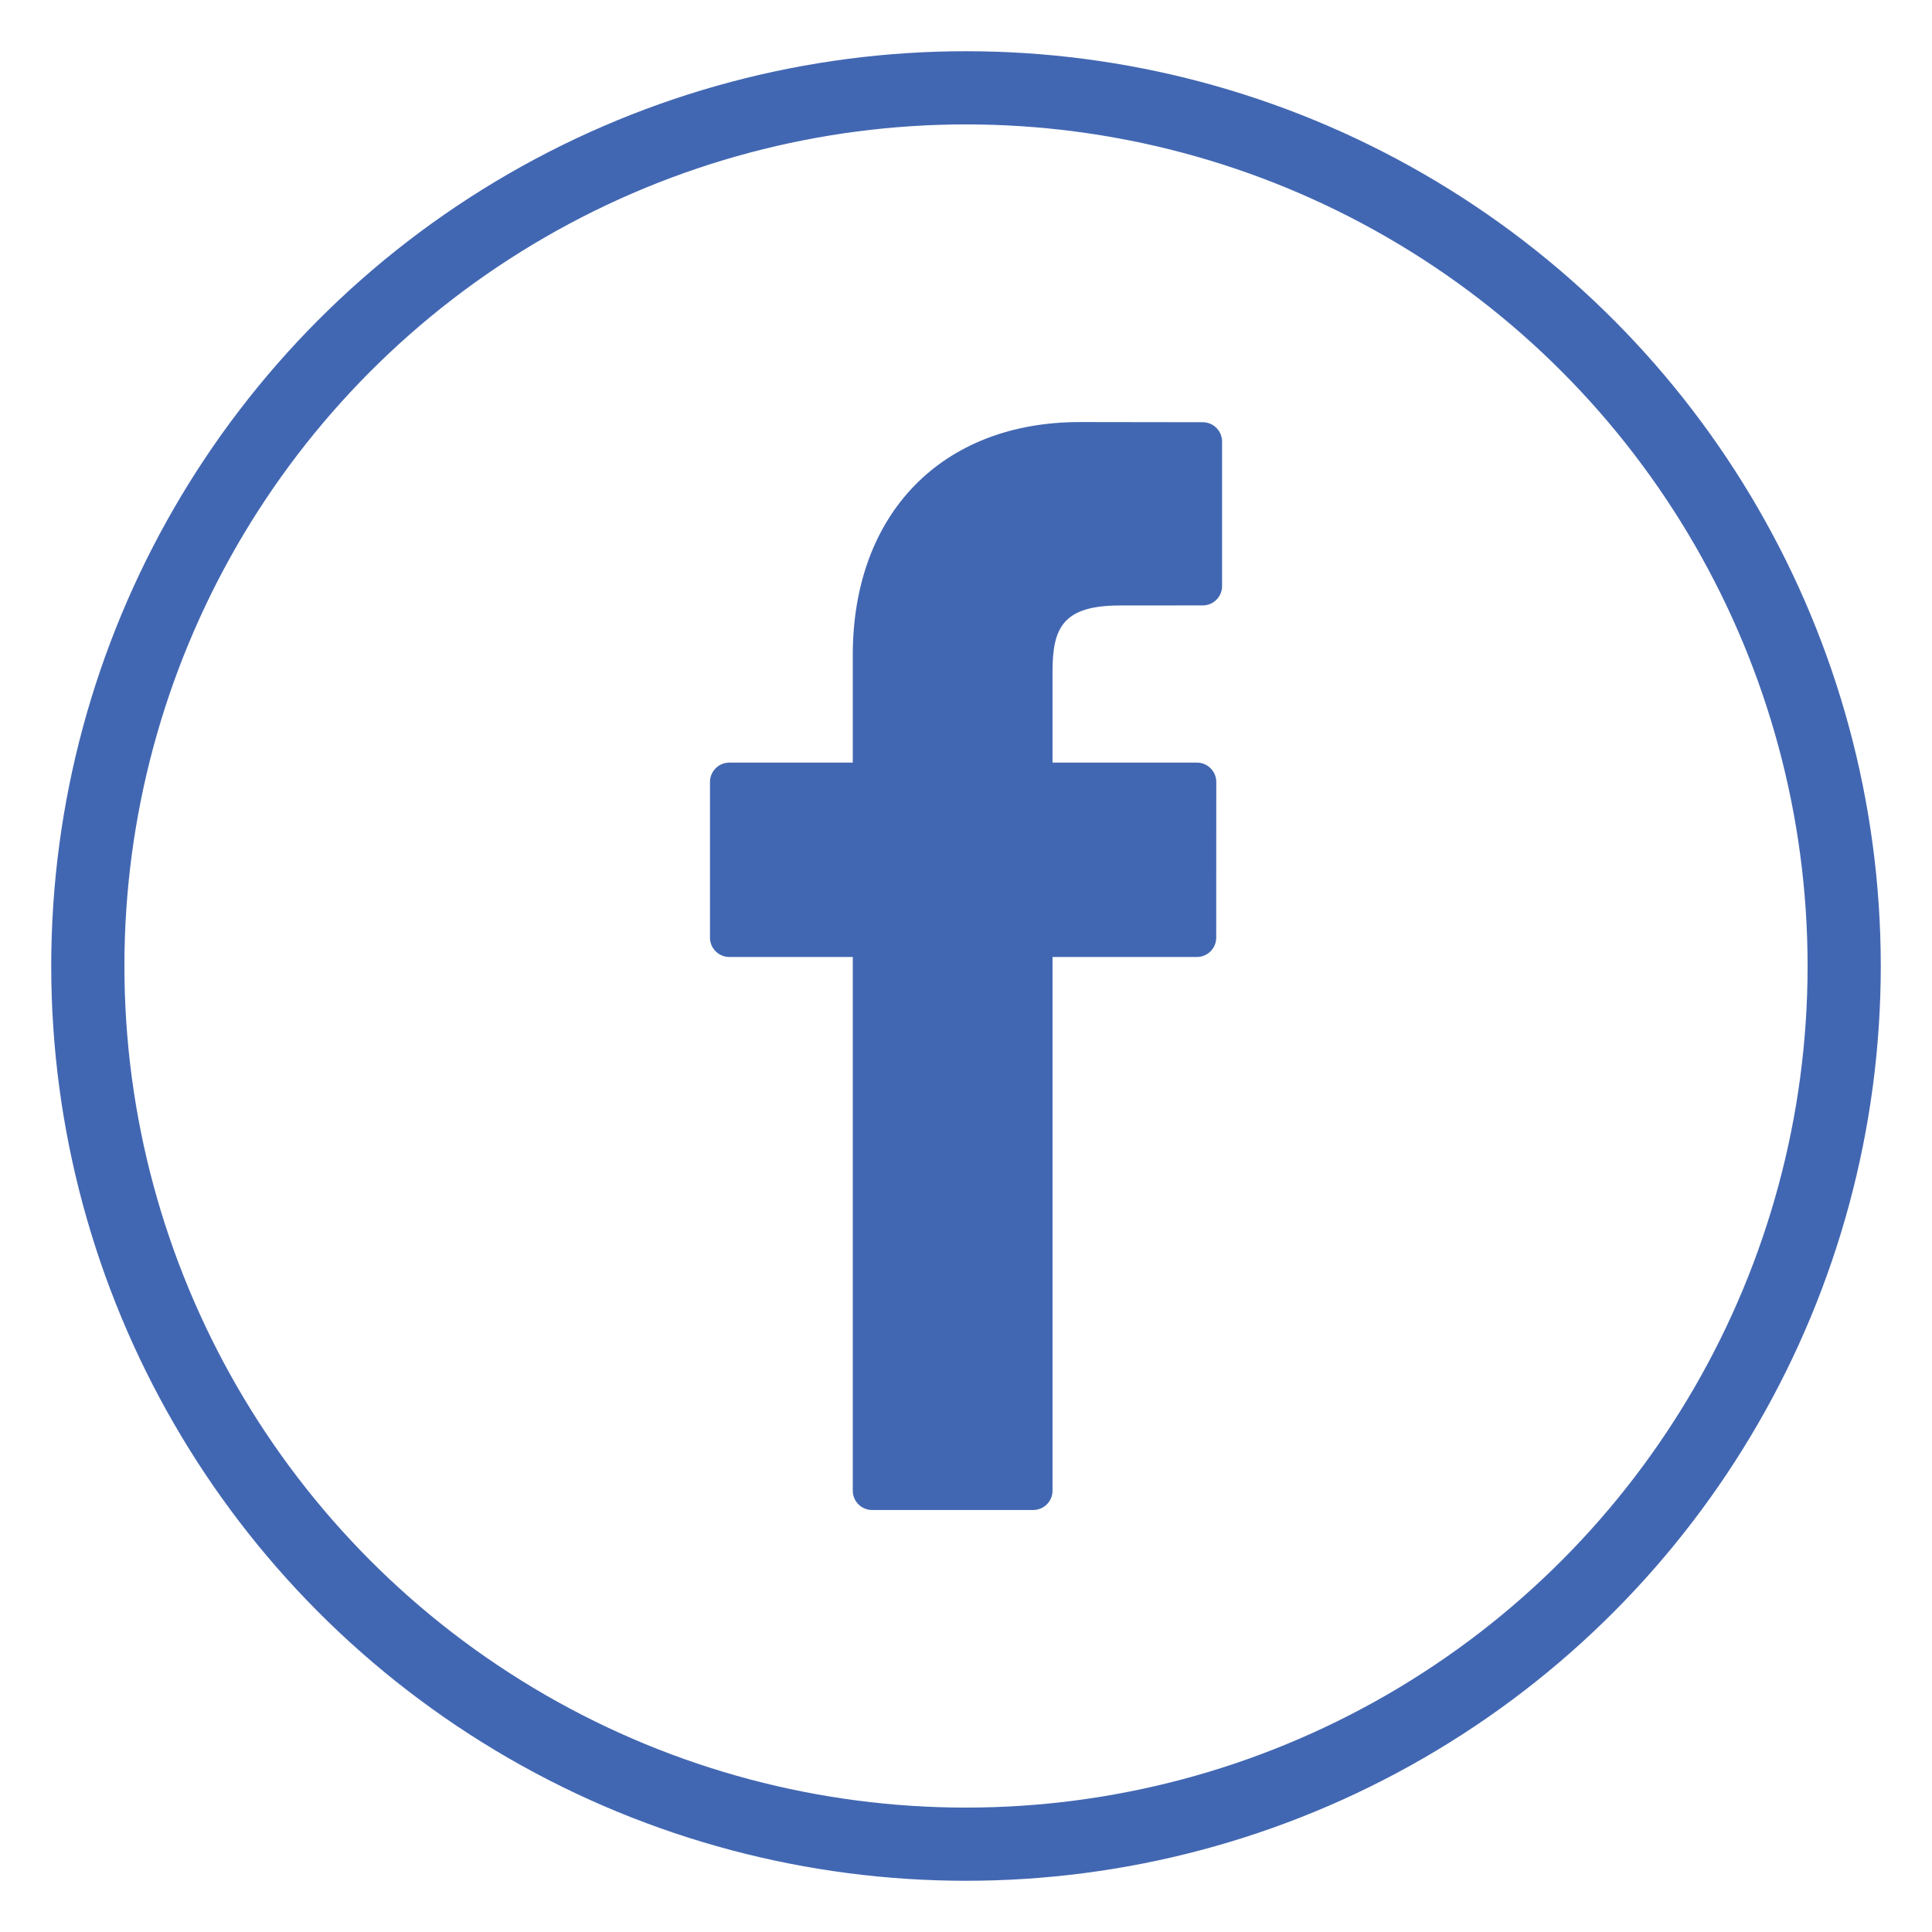 <?xml version="1.0" encoding="utf-8"?>
<!-- Generator: Adobe Illustrator 17.0.0, SVG Export Plug-In . SVG Version: 6.00 Build 0)  -->
<!DOCTYPE svg PUBLIC "-//W3C//DTD SVG 1.1//EN" "http://www.w3.org/Graphics/SVG/1.1/DTD/svg11.dtd">
<svg version="1.1" id="Livello_1" xmlns="http://www.w3.org/2000/svg" xmlns:xlink="http://www.w3.org/1999/xlink" x="0px" y="0px"
	 width="33px" height="33px" viewBox="0 0 33 33" enable-background="new 0 0 33 33" xml:space="preserve">
<g>
	<g>
		<path fill="#4267B2" d="M20.544,7.212l-2.098-0.003c-2.357,0-3.88,1.563-3.88,3.981v1.836h-2.109c-0.182,0-0.33,0.148-0.33,0.33
			v2.66c0,0.182,0.148,0.33,0.33,0.33h2.109v9.116c0,0.182,0.148,0.33,0.33,0.33h2.752c0.182,0,0.33-0.148,0.33-0.33v-9.116h2.466
			c0.182,0,0.33-0.148,0.33-0.33l0.001-2.66c0-0.088-0.035-0.171-0.097-0.233c-0.062-0.062-0.146-0.097-0.233-0.097h-2.467V11.47
			c0-0.748,0.178-1.128,1.153-1.128l1.413-0.001c0.182,0,0.33-0.148,0.33-0.33v-2.47C20.873,7.36,20.726,7.212,20.544,7.212z"/>
	</g>
	<circle fill="none" stroke="#4267B2" stroke-width="1.25" stroke-miterlimit="10" cx="16.5" cy="16.5" r="15"/>
</g>
</svg>
